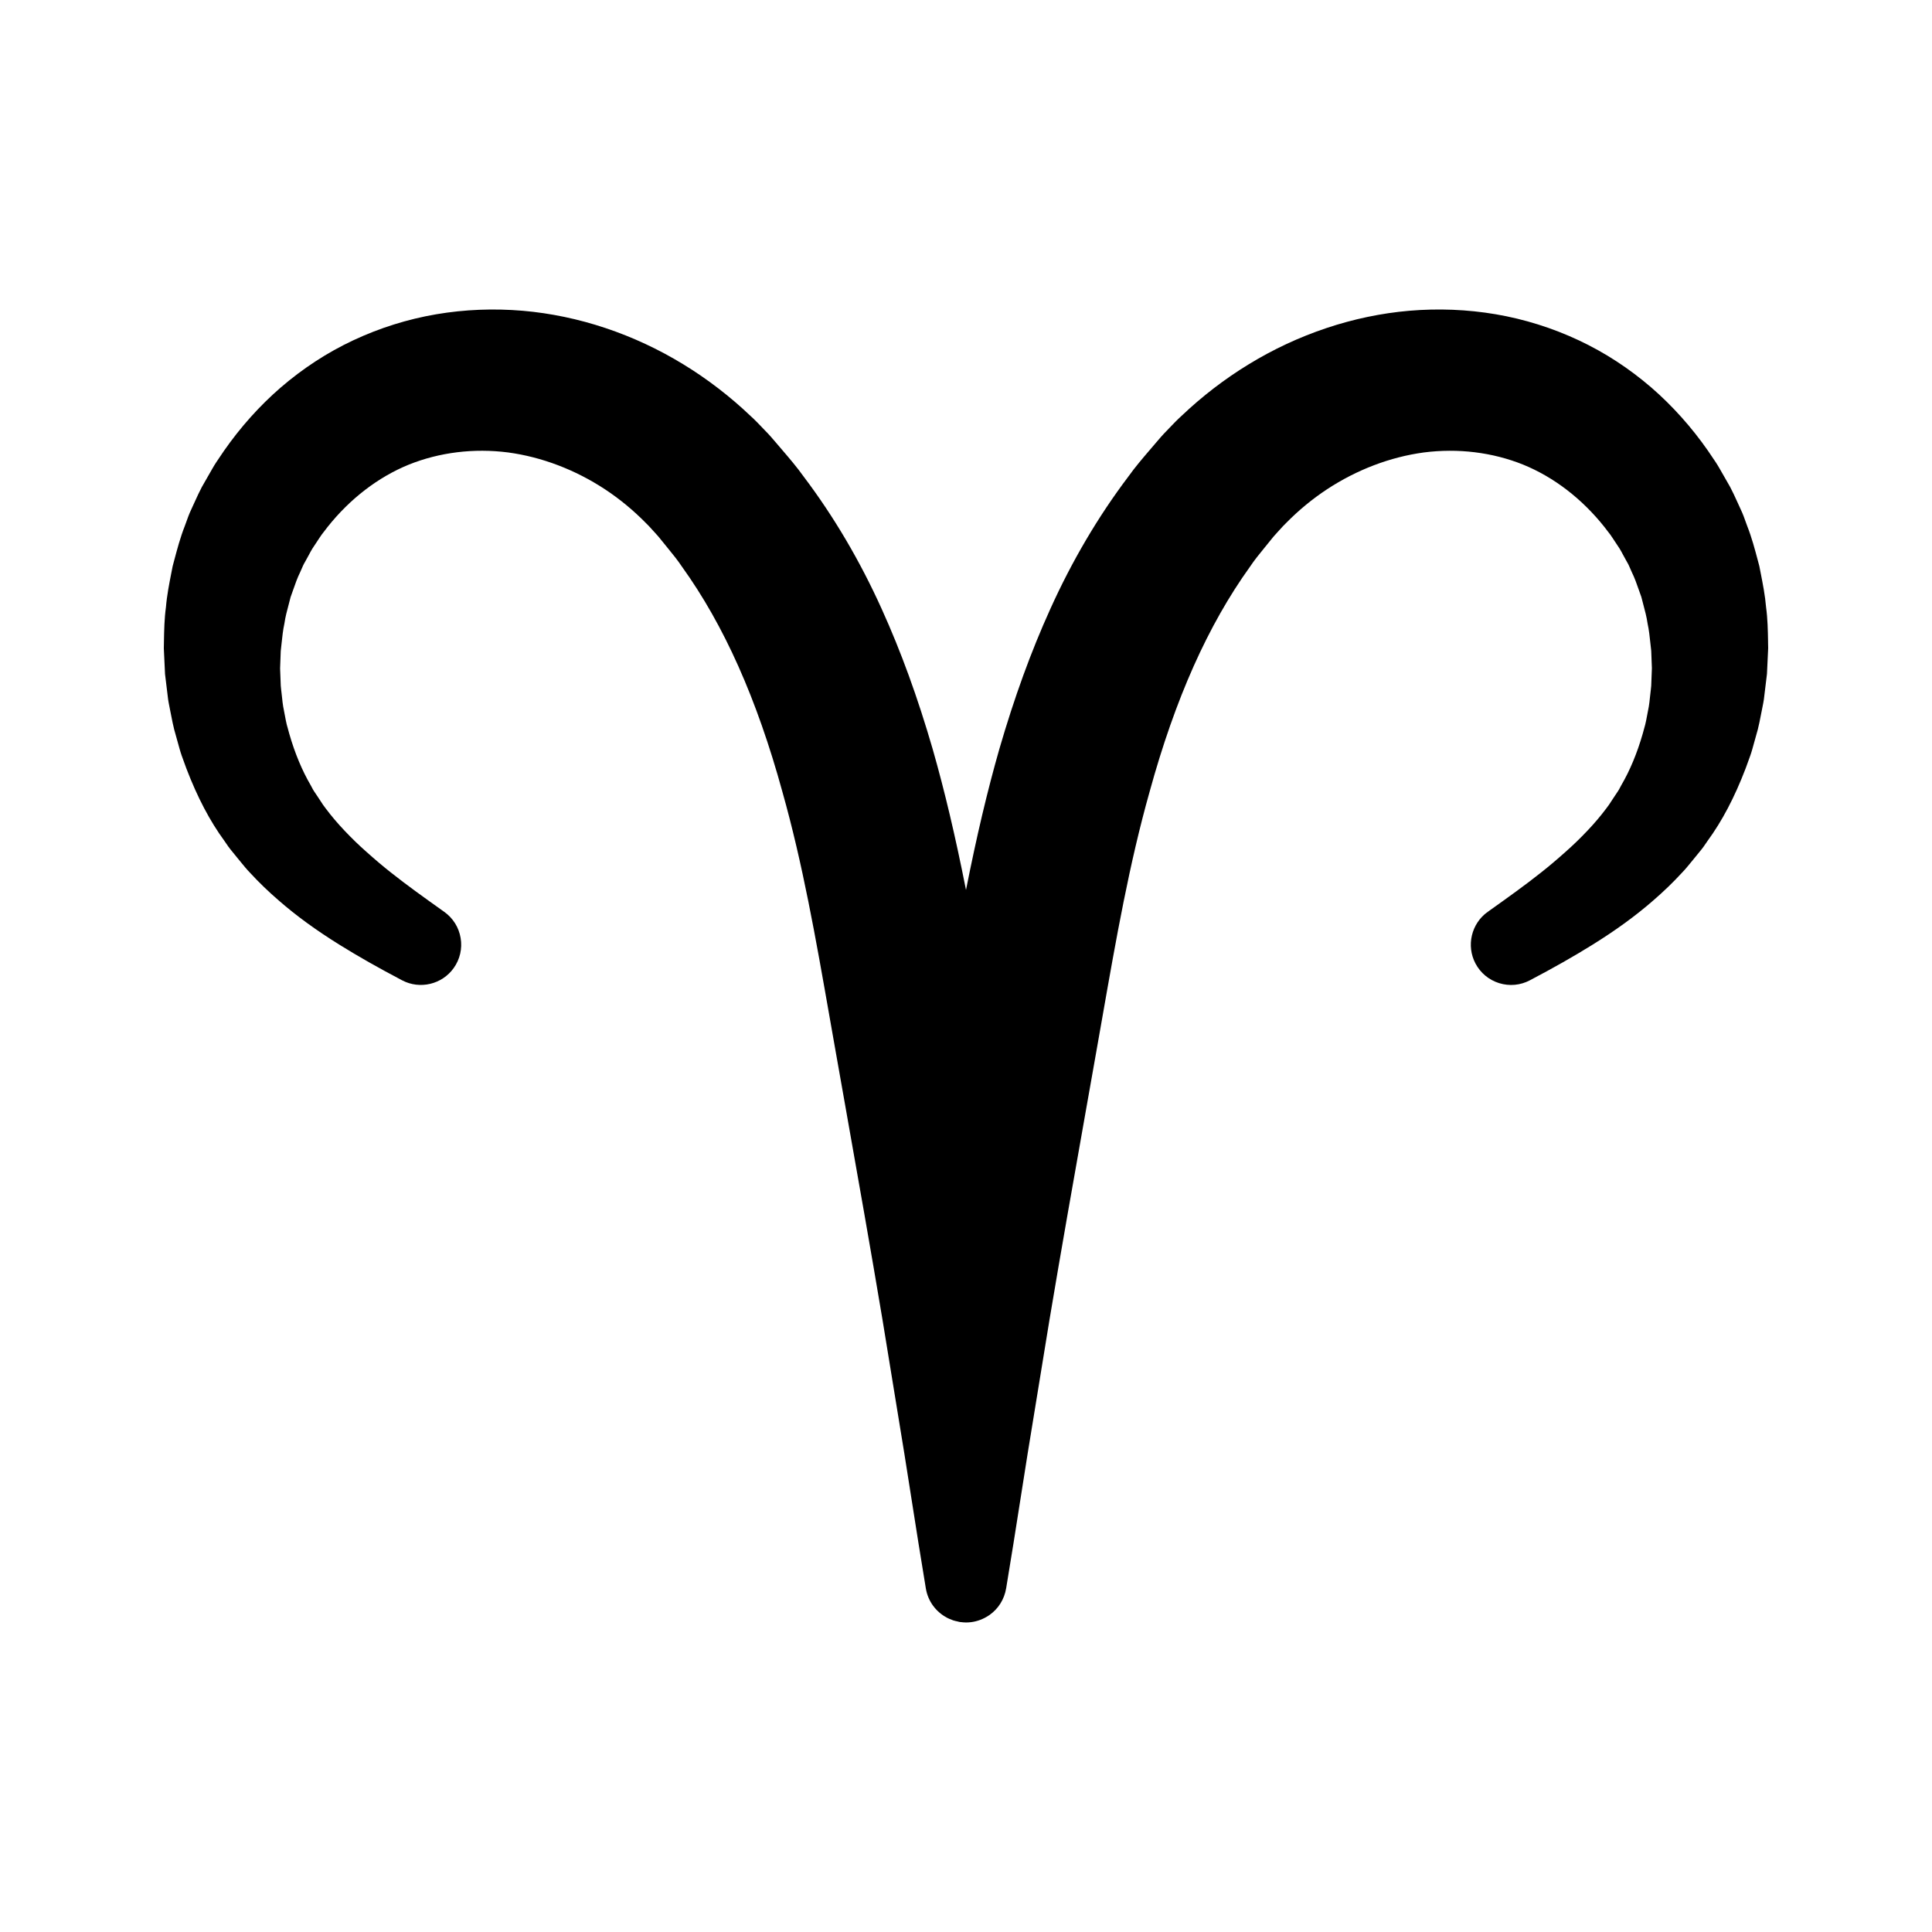 <?xml version="1.0" encoding="UTF-8"?><svg id="a" xmlns="http://www.w3.org/2000/svg" viewBox="0 0 400 400"><path d="M366.059,132.881c-.041-2.354-.083-4.789-.412-7.16-.199-2.43-.678-4.861-1.141-7.213l-.257-1.308-.284-1.067c-.635-2.395-1.292-4.871-2.228-7.241l-.745-2.041c-.168-.464-.376-.915-.585-1.365-.102-.221-.204-.441-.307-.675l-.486-1.06c-.439-.963-.894-1.96-1.411-2.936l-2.189-3.825c-.498-.883-1.051-1.69-1.586-2.47-.265-.386-.53-.772-.797-1.181-3.412-4.896-7.351-9.295-11.709-13.077-4.627-3.992-9.689-7.289-15.046-9.799-5.47-2.568-11.264-4.385-17.222-5.402-5.853-.991-11.877-1.233-17.908-.719-11.529.998-23.034,4.843-33.271,11.119-4.943,3.022-9.605,6.604-13.846,10.638-.898.81-1.737,1.689-2.549,2.539l-.528.552c-.822.827-1.518,1.645-2.191,2.437l-1.234,1.444c-1.541,1.8-3.134,3.662-4.515,5.601-6.24,8.251-11.688,17.502-16.194,27.494-3.97,8.762-7.411,18.226-10.52,28.934-2.489,8.713-4.672,17.938-6.872,29.034-.008.042-.017.086-.025.128-.008-.042-.017-.087-.025-.129-2.198-11.092-4.381-20.317-6.872-29.035-3.109-10.709-6.55-20.173-10.519-28.931-4.506-9.993-9.955-19.244-16.187-27.483-1.389-1.951-2.982-3.812-4.523-5.612l-1.235-1.445c-.673-.791-1.368-1.608-2.184-2.429l-.54-.563c-.81-.848-1.648-1.726-2.534-2.524-4.25-4.043-8.912-7.625-13.854-10.647-10.238-6.276-21.743-10.121-33.272-11.12-6.031-.514-12.055-.273-17.908.719-5.957,1.016-11.751,2.833-17.221,5.401-5.356,2.509-10.418,5.806-15.047,9.8-4.359,3.782-8.298,8.181-11.716,13.087-.258.395-.522.78-.786,1.164-.536.782-1.09,1.59-1.588,2.472l-2.199,3.843c-.508.96-.962,1.956-1.401,2.919l-.493,1.073c-.097.223-.199.443-.301.664-.209.451-.417.901-.584,1.364l-.742,2.029c-.938,2.377-1.594,4.849-2.229,7.239l-.296,1.116-.249,1.271c-.463,2.352-.942,4.784-1.138,7.187-.334,2.402-.375,4.839-.416,7.196l-.024,1.362.25,5.306.636,5.238c.066.467.159.932.252,1.396.047.232.093.463.138.706.091.438.177.878.262,1.316.18.925.366,1.882.609,2.829l1.128,4.049c.255.924.593,1.833.918,2.711.16.431.32.861.476,1.308,2.287,5.975,4.866,10.882,7.881,15,.137.192.269.387.401.582.261.387.531.786.841,1.163l1.341,1.651c.262.312.52.629.777.947.627.772,1.275,1.57,1.961,2.269,1.798,1.955,3.789,3.877,5.914,5.709,3.625,3.167,7.772,6.186,12.675,9.228,3.788,2.355,7.88,4.678,12.878,7.309,3.674,1.938,8.263.847,10.676-2.538,1.293-1.813,1.803-4.022,1.435-6.22-.368-2.197-1.569-4.119-3.396-5.422l-.471-.335c-3.731-2.661-7.256-5.173-10.599-7.831-1.571-1.236-3.208-2.619-5.009-4.23-1.542-1.357-3.066-2.83-4.529-4.378-1.445-1.518-2.759-3.066-3.92-4.62-.398-.488-.723-.994-1.067-1.529-.185-.288-.37-.576-.56-.852l-.809-1.21c-.162-.233-.293-.49-.426-.745-.085-.165-.171-.33-.265-.493-1.782-3.049-3.269-6.623-4.415-10.603-.09-.365-.193-.725-.296-1.085-.168-.585-.327-1.138-.429-1.72l-.548-2.868c-.1-.576-.16-1.16-.22-1.743-.04-.383-.079-.765-.127-1.128-.019-.184-.042-.367-.065-.55-.037-.291-.074-.582-.088-.869l-.139-3.609.133-3.599c.063-.528.119-1.058.174-1.586.142-1.355.288-2.757.588-4.128.188-1.34.545-2.671.891-3.958.138-.516.276-1.03.389-1.495.173-.472.339-.947.504-1.421.461-1.324.897-2.574,1.501-3.792l.561-1.28c.105-.25.242-.483.376-.716.089-.154.178-.308.249-.446.202-.349.391-.705.58-1.061.239-.45.478-.899.734-1.316l1.509-2.283c.274-.447.621-.887.988-1.352.229-.291.459-.582.657-.856,4.655-5.852,10.468-10.313,16.809-12.899,6.364-2.558,13.479-3.432,20.568-2.524,6.958.939,13.891,3.576,20.047,7.625,3.034,2,5.884,4.35,8.484,6.998.44.414.859.88,1.265,1.332.206.229.412.457.63.69.448.456.921,1.046,1.379,1.618l1.256,1.549c1.005,1.229,2.044,2.501,2.956,3.875,8.689,12.087,15.479,27.311,20.76,46.544,4.204,14.893,6.914,30.334,9.782,46.683.428,2.441.858,4.889,1.294,7.342l2.081,11.76c2.532,14.288,5.151,29.062,7.582,43.584l4.52,27.694c.496,3.109.984,6.221,1.473,9.337.951,6.063,1.934,12.332,2.982,18.6.444,2.628,2.081,4.803,4.332,6.004.024.013.046.029.07.042.32.167.656.303.999.428.084.031.162.071.247.099.288.095.589.159.89.223.131.028.254.075.387.097.03.005.06.007.09.011.026.004.049.013.075.017.049.007.097.004.145.011.358.047.715.076,1.071.078.003,0,.006,0,.009,0,0,0,.002,0,.002,0,.005,0,.011,0,.016,0,1.341,0,2.651-.328,3.843-.948.01-.005.018-.012.028-.017.341-.179.675-.372.994-.599,1.831-1.304,3.043-3.243,3.423-5.511,1.042-6.217,2.027-12.499,2.98-18.574.487-3.104.973-6.202,1.467-9.297l4.52-27.694c2.437-14.556,5.061-29.361,7.599-43.679l2.065-11.667c.437-2.454.866-4.903,1.294-7.344,2.869-16.348,5.578-31.789,9.782-46.685,5.28-19.229,12.07-34.453,20.77-46.556.901-1.357,1.939-2.627,2.943-3.856l1.254-1.547c.459-.573.934-1.166,1.392-1.632.208-.223.413-.451.618-.678.407-.452.827-.92,1.282-1.349,2.586-2.634,5.436-4.984,8.47-6.983,6.156-4.049,13.088-6.686,20.043-7.624,7.093-.907,14.207-.034,20.569,2.523,6.344,2.587,12.157,7.048,16.797,12.882.212.293.441.583.67.874.368.465.714.905.998,1.366l1.491,2.255c.265.43.502.878.741,1.327.189.356.379.714.571,1.044.082.157.17.311.259.465.135.233.271.466.379.723l.568,1.296c.595,1.196,1.031,2.447,1.493,3.772.165.473.33.947.487,1.367.128.518.267,1.034.406,1.551.345,1.285.701,2.614.896,3.991.293,1.333.439,2.735.581,4.09.055.529.11,1.058.171,1.545l.136,3.597-.138,3.645c-.015.294-.052.584-.088.875-.023.184-.046.367-.063.536-.05.379-.09.76-.129,1.142-.061.583-.121,1.168-.219,1.736l-.551,2.884c-.101.575-.259,1.128-.427,1.714-.103.359-.206.719-.291,1.064-1.151,4-2.638,7.573-4.422,10.625-.092.16-.178.325-.263.49-.133.255-.264.512-.431.752l-.799,1.197c-.195.283-.379.57-.564.858-.344.536-.668,1.042-1.08,1.546-1.149,1.539-2.464,3.087-3.908,4.604-1.462,1.546-2.985,3.019-4.531,4.379-1.792,1.604-3.43,2.987-5.007,4.229-3.342,2.656-6.866,5.169-10.597,7.829l-.471.336.29.407h0l-.305-.398c-3.382,2.406-4.473,6.996-2.537,10.675,1.038,1.971,2.781,3.42,4.908,4.081,2.129.661,4.385.452,6.356-.585,4.995-2.629,9.087-4.952,12.878-7.309,4.904-3.042,9.05-6.06,12.674-9.225,2.128-1.835,4.119-3.756,5.905-5.7.696-.71,1.344-1.508,1.971-2.279.258-.318.517-.636.784-.955l1.335-1.643c.305-.372.572-.765.839-1.16.133-.196.266-.393.4-.582,3.02-4.123,5.599-9.031,7.89-15.019.151-.433.311-.864.471-1.296.326-.877.663-1.785.917-2.708l1.132-4.061c.241-.939.427-1.898.607-2.826.085-.436.17-.873.263-1.319.042-.229.088-.457.134-.685.094-.468.188-.936.255-1.414l.638-5.262.249-5.308-.025-1.337Z"/></svg>